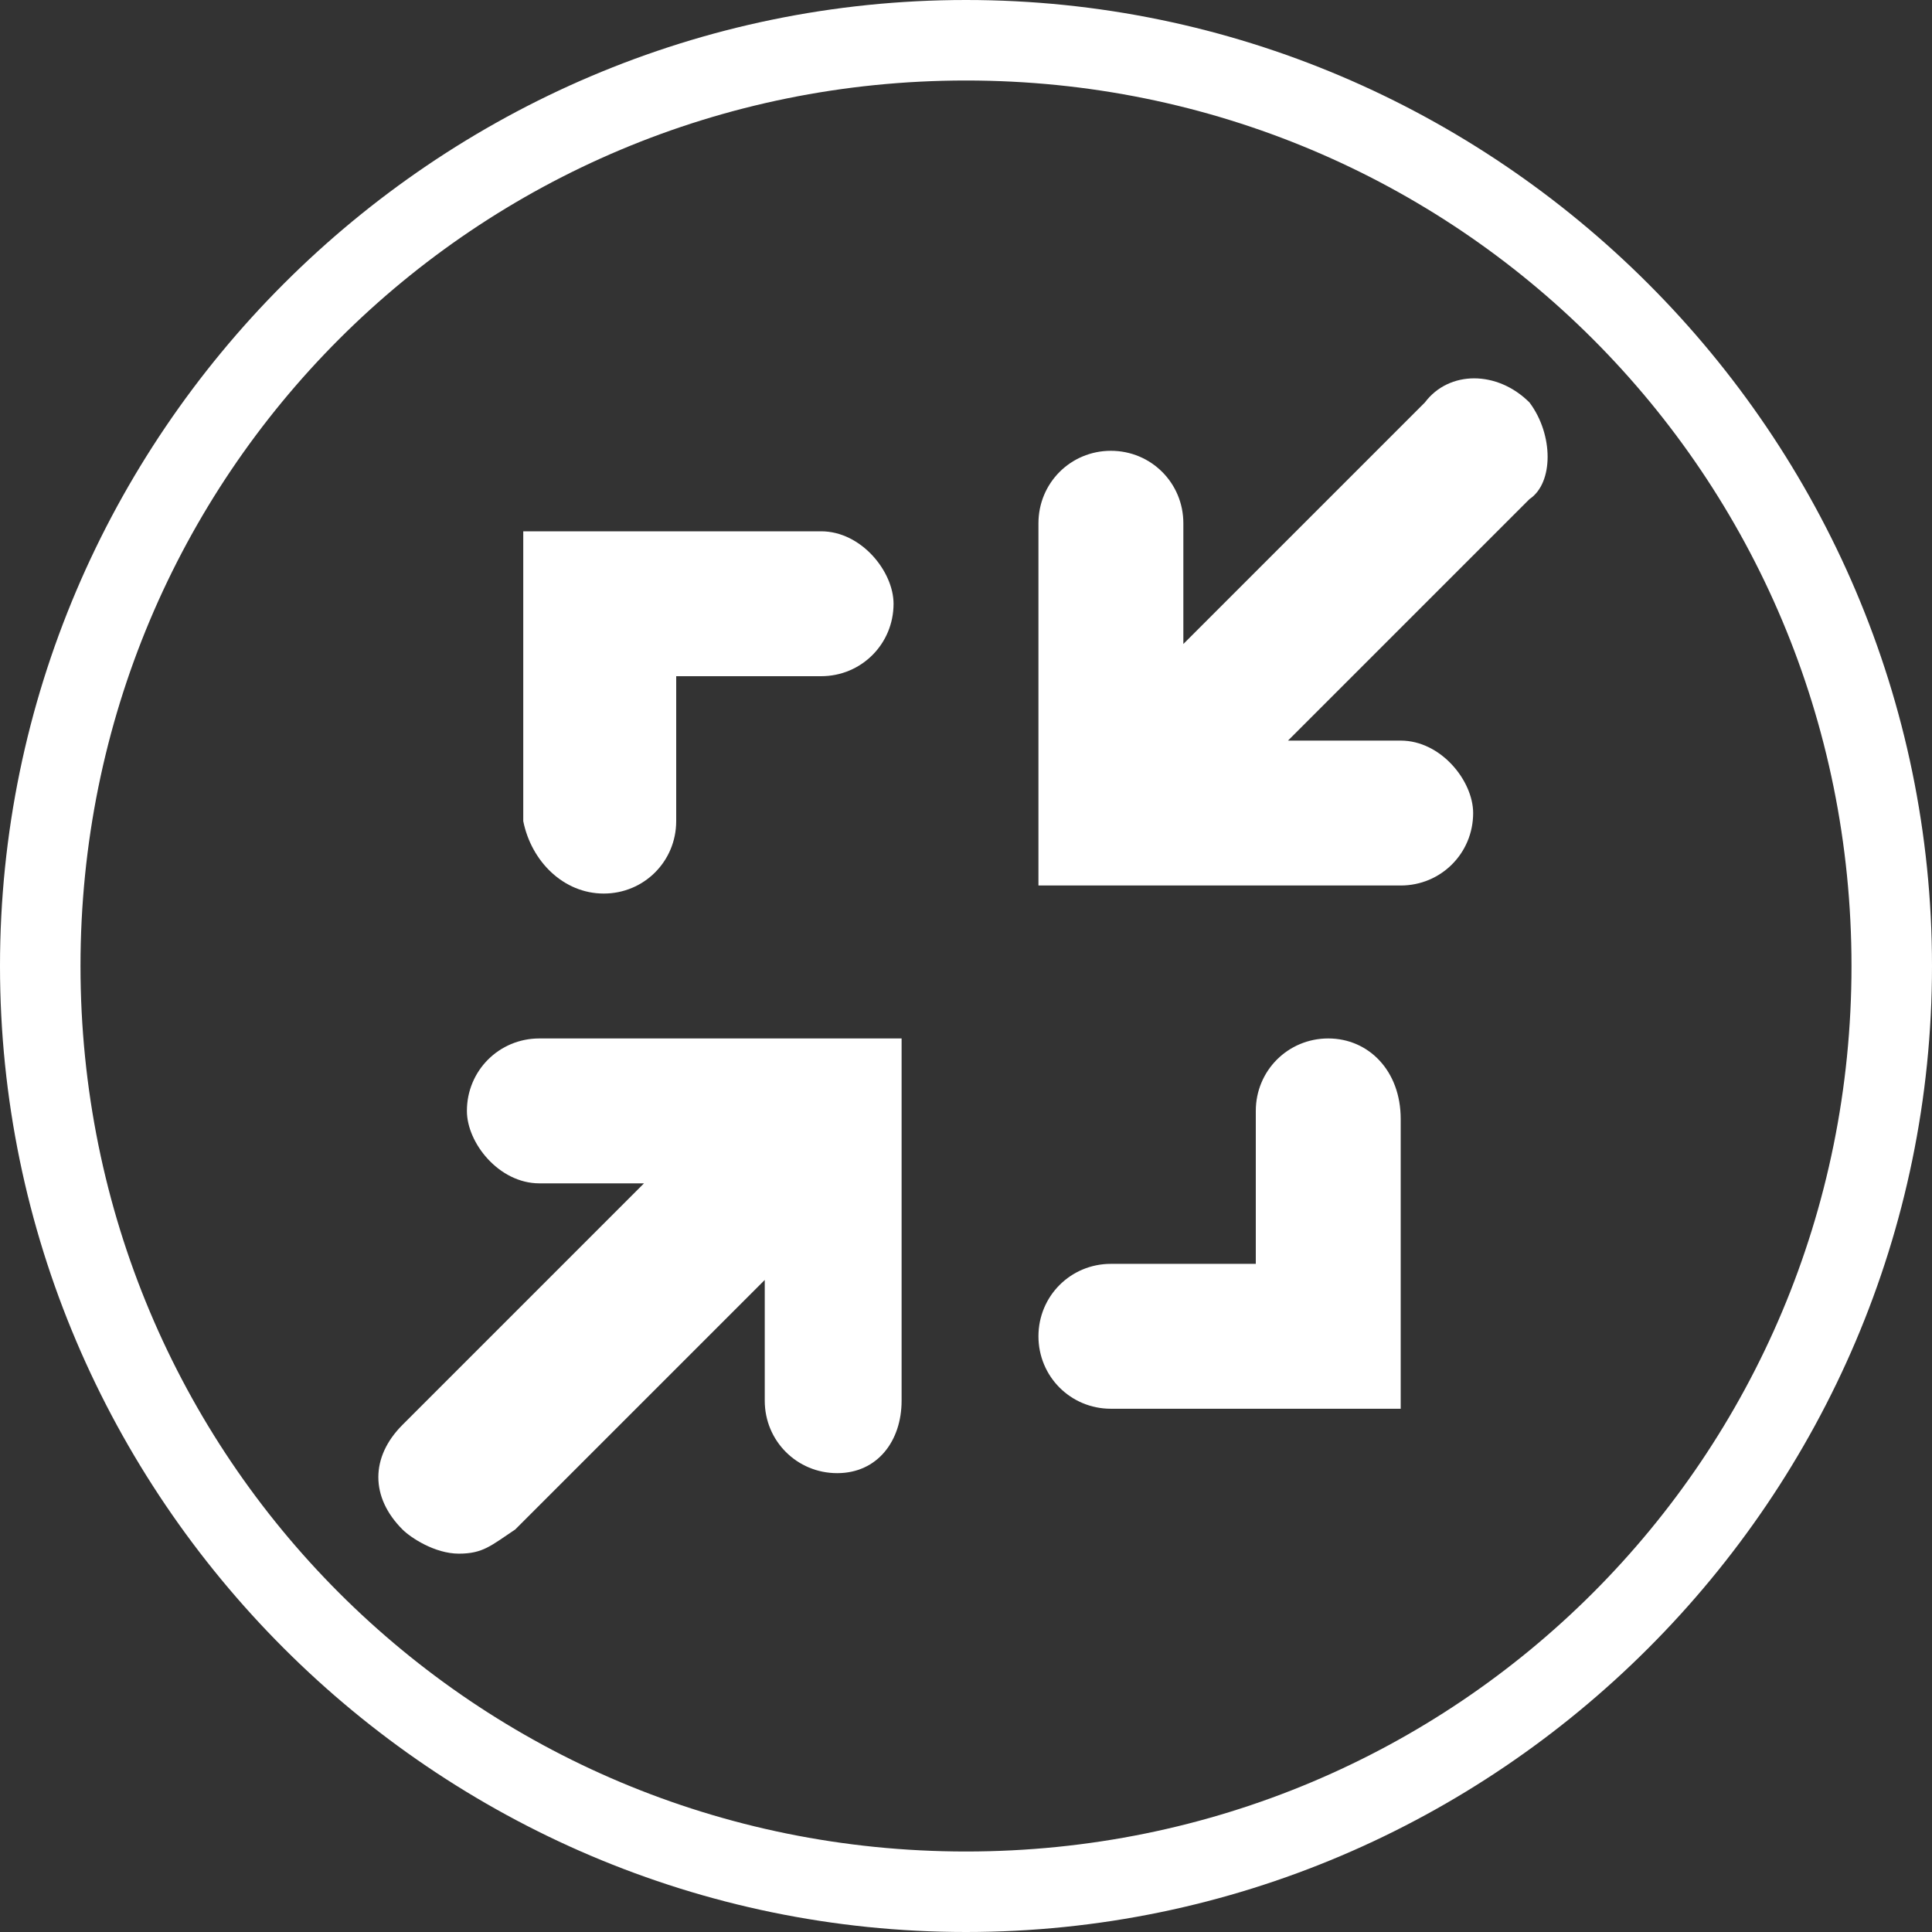 <?xml version="1.0" encoding="utf-8"?>
<!-- Generator: Adobe Illustrator 19.2.1, SVG Export Plug-In . SVG Version: 6.00 Build 0)  -->
<svg version="1.1" id="Ebene_1" xmlns="http://www.w3.org/2000/svg" xmlns:xlink="http://www.w3.org/1999/xlink" x="0px" y="0px"
	 viewBox="0 0 24 24" style="enable-background:new 0 0 24 24;" xml:space="preserve">
<rect x="0" y="0" width="24" height="24" fill="#333333" stroke="none"/>
<style type="text/css">
	.st0{fill:#FFFFFF;}
</style>
<path class="st0" d="M6.7,12.9c-0.5,0-0.9,0.4-0.9,0.9c0,0.4,0.4,0.9,0.9,0.9H8l-3,3c-0.4,0.4-0.4,0.9,0,1.3
	c0.1,0.1,0.4,0.3,0.7,0.3s0.4-0.1,0.7-0.3l3.1-3.1v1.5c0,0.5,0.4,0.9,0.9,0.9c0.5,0,0.8-0.4,0.8-0.9v-4.5H6.7z"/>
<path class="st0" d="M7.5,11.1c0.5,0,0.9-0.4,0.9-0.9V8.4h1.8c0.5,0,0.9-0.4,0.9-0.9c0-0.4-0.4-0.9-0.9-0.9H6.5v3.6
	C6.6,10.7,7,11.1,7.5,11.1z"/>
<path class="st0" d="M16.5,12.9c-0.5,0-0.9,0.4-0.9,0.9v1.9h-1.8c-0.5,0-0.9,0.4-0.9,0.9c0,0.5,0.4,0.9,0.9,0.9h3.6v-3.6
	C17.4,13.3,17,12.9,16.5,12.9z"/>
<path class="st0" d="M17.7,5l-3,3V6.5c0-0.5-0.4-0.9-0.9-0.9c-0.5,0-0.9,0.4-0.9,0.9V11h4.5c0.5,0,0.9-0.4,0.9-0.9
	c0-0.4-0.4-0.9-0.9-0.9H16l3-3C19.3,6,19.3,5.4,19,5C18.6,4.6,18,4.6,17.7,5z"/>
<g>
	<path class="st0" d="M12,1c6.1,0,11,4.9,11,11s-4.9,11-11,11S1,18.1,1,12S5.9,1,12,1 M12,0C5.4,0,0,5.4,0,12s5.4,12,12,12
		s12-5.4,12-12S18.6,0,12,0L12,0z"/>
</g>
</svg>
